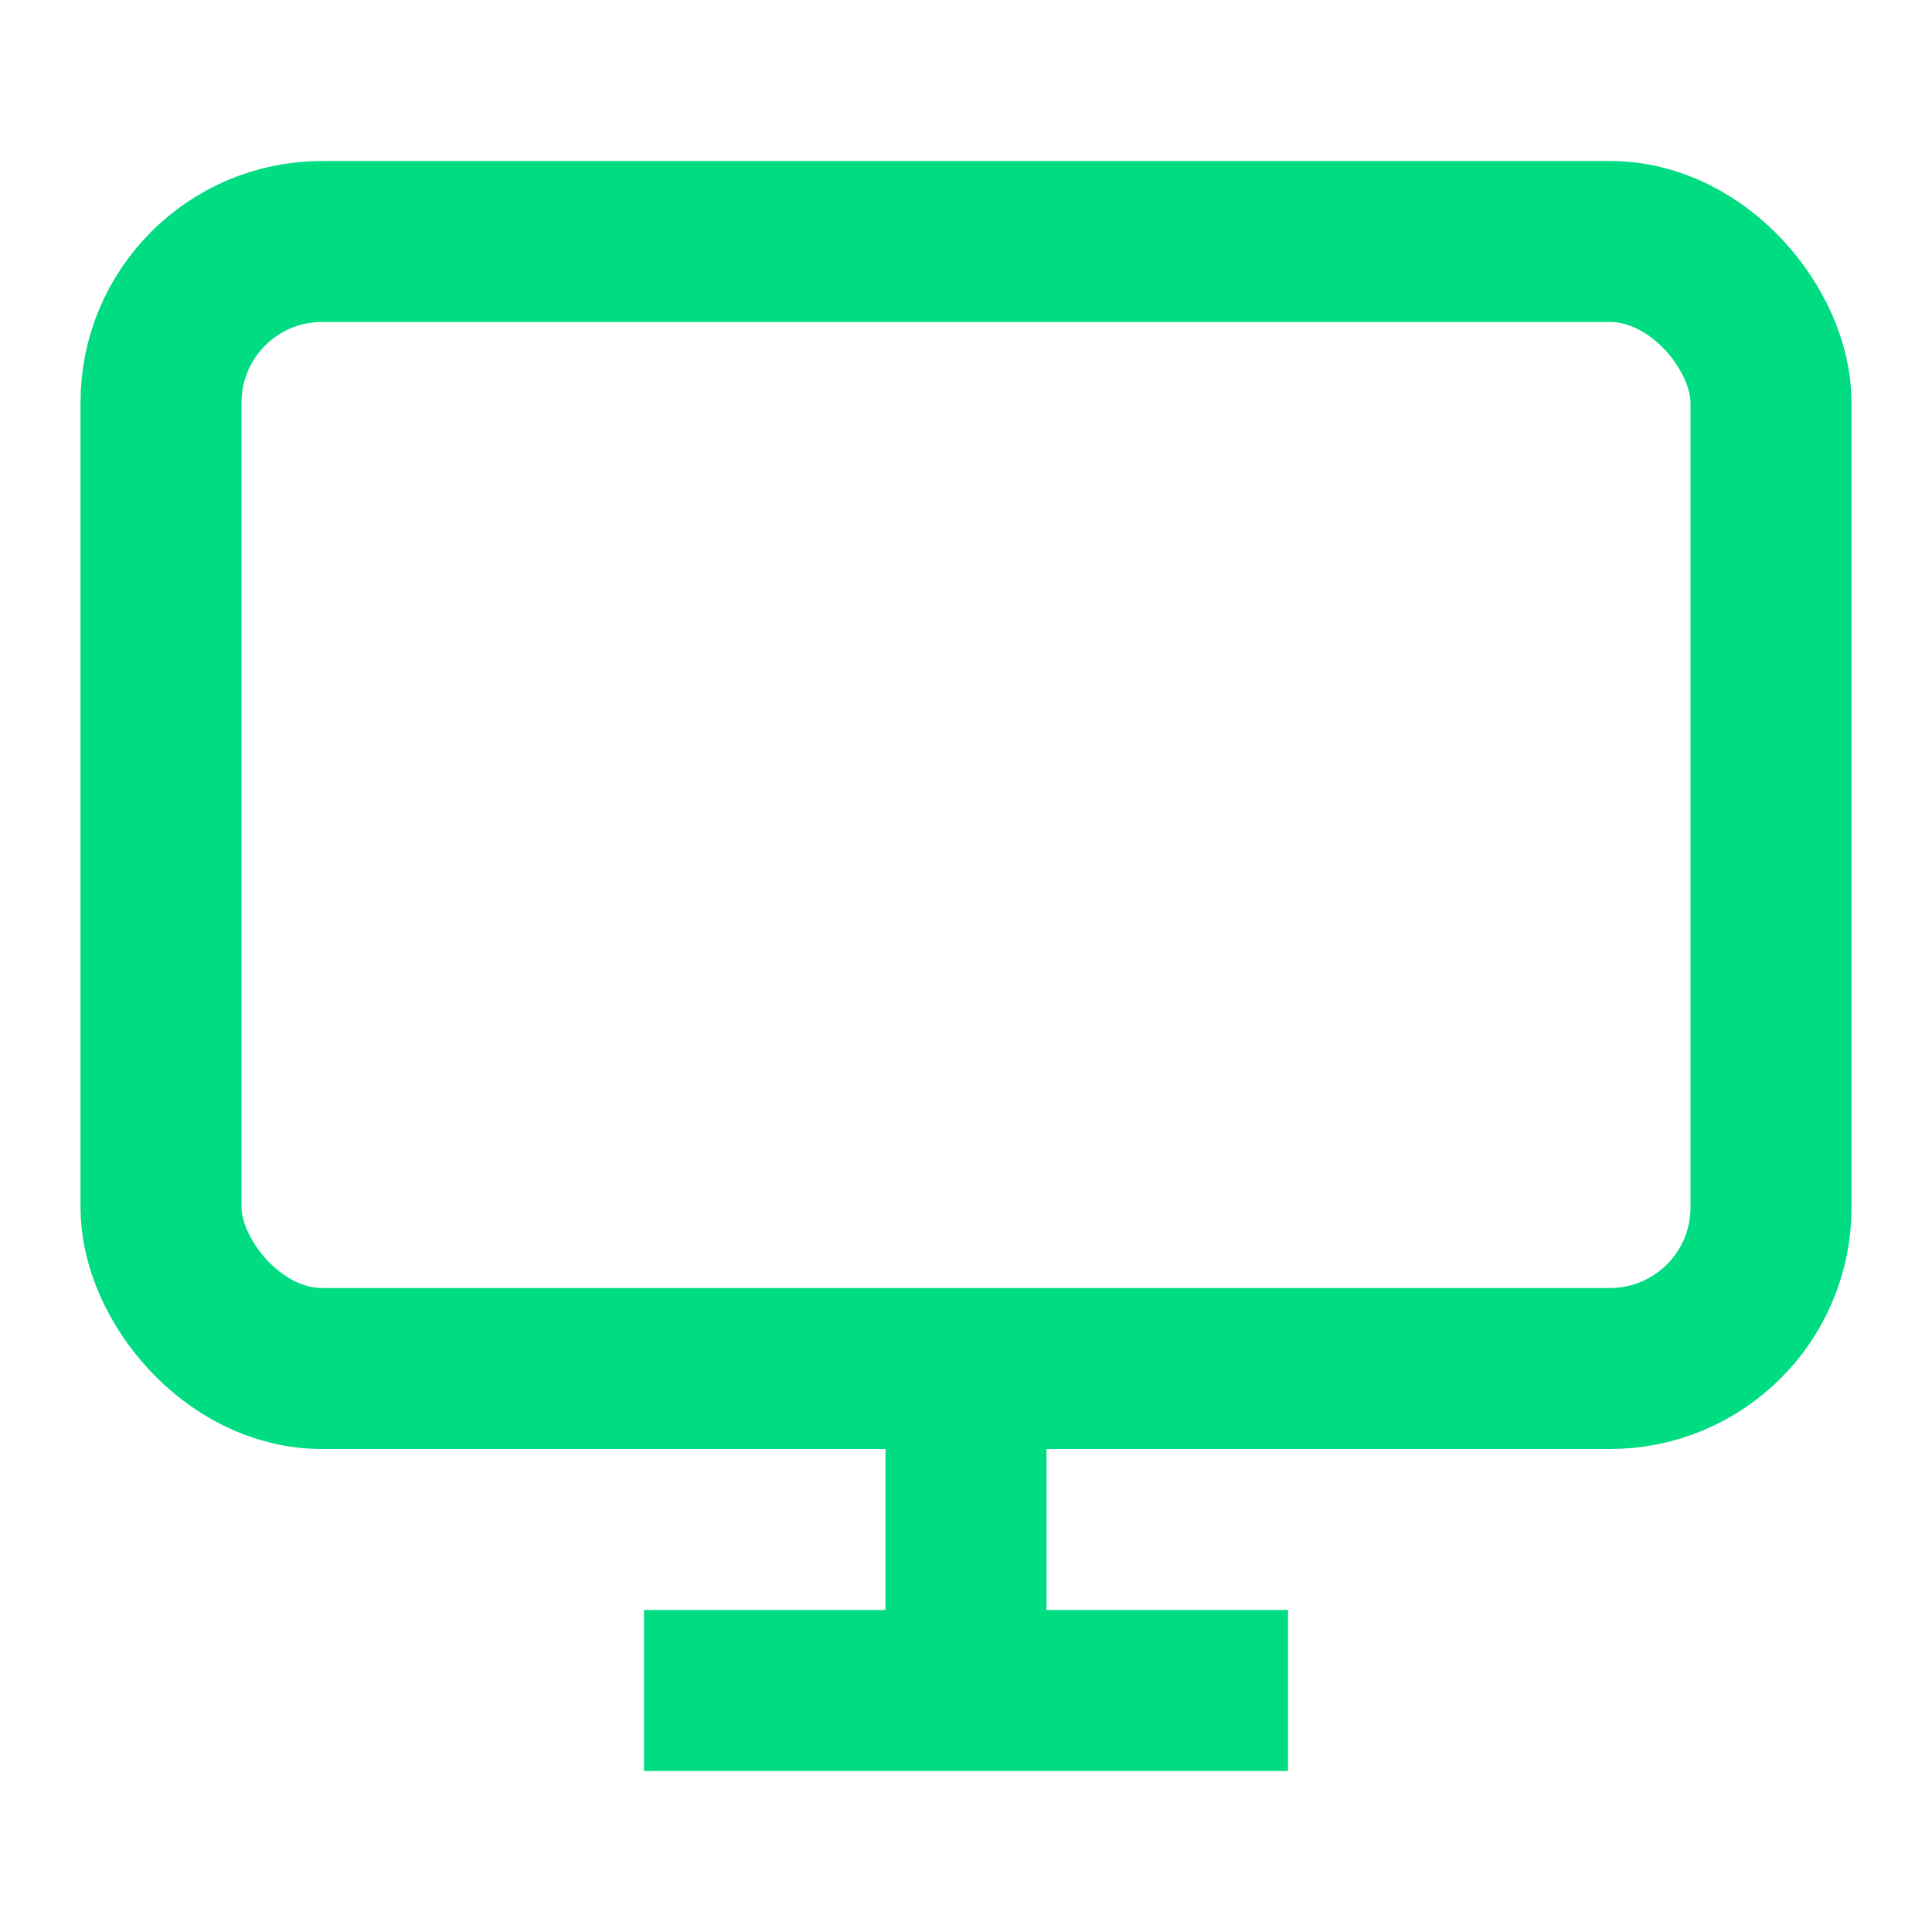 <?xml version="1.0" encoding="UTF-8"?>
<svg width="48" height="48" viewBox="0 0 24 24" fill="none" xmlns="http://www.w3.org/2000/svg">
    <rect x="2" y="3" width="20" height="14" rx="2" stroke="#00DC82" stroke-width="2"/>
    <path d="M8 21h8" stroke="#00DC82" stroke-width="2"/>
    <path d="M12 17v4" stroke="#00DC82" stroke-width="2"/>
</svg>